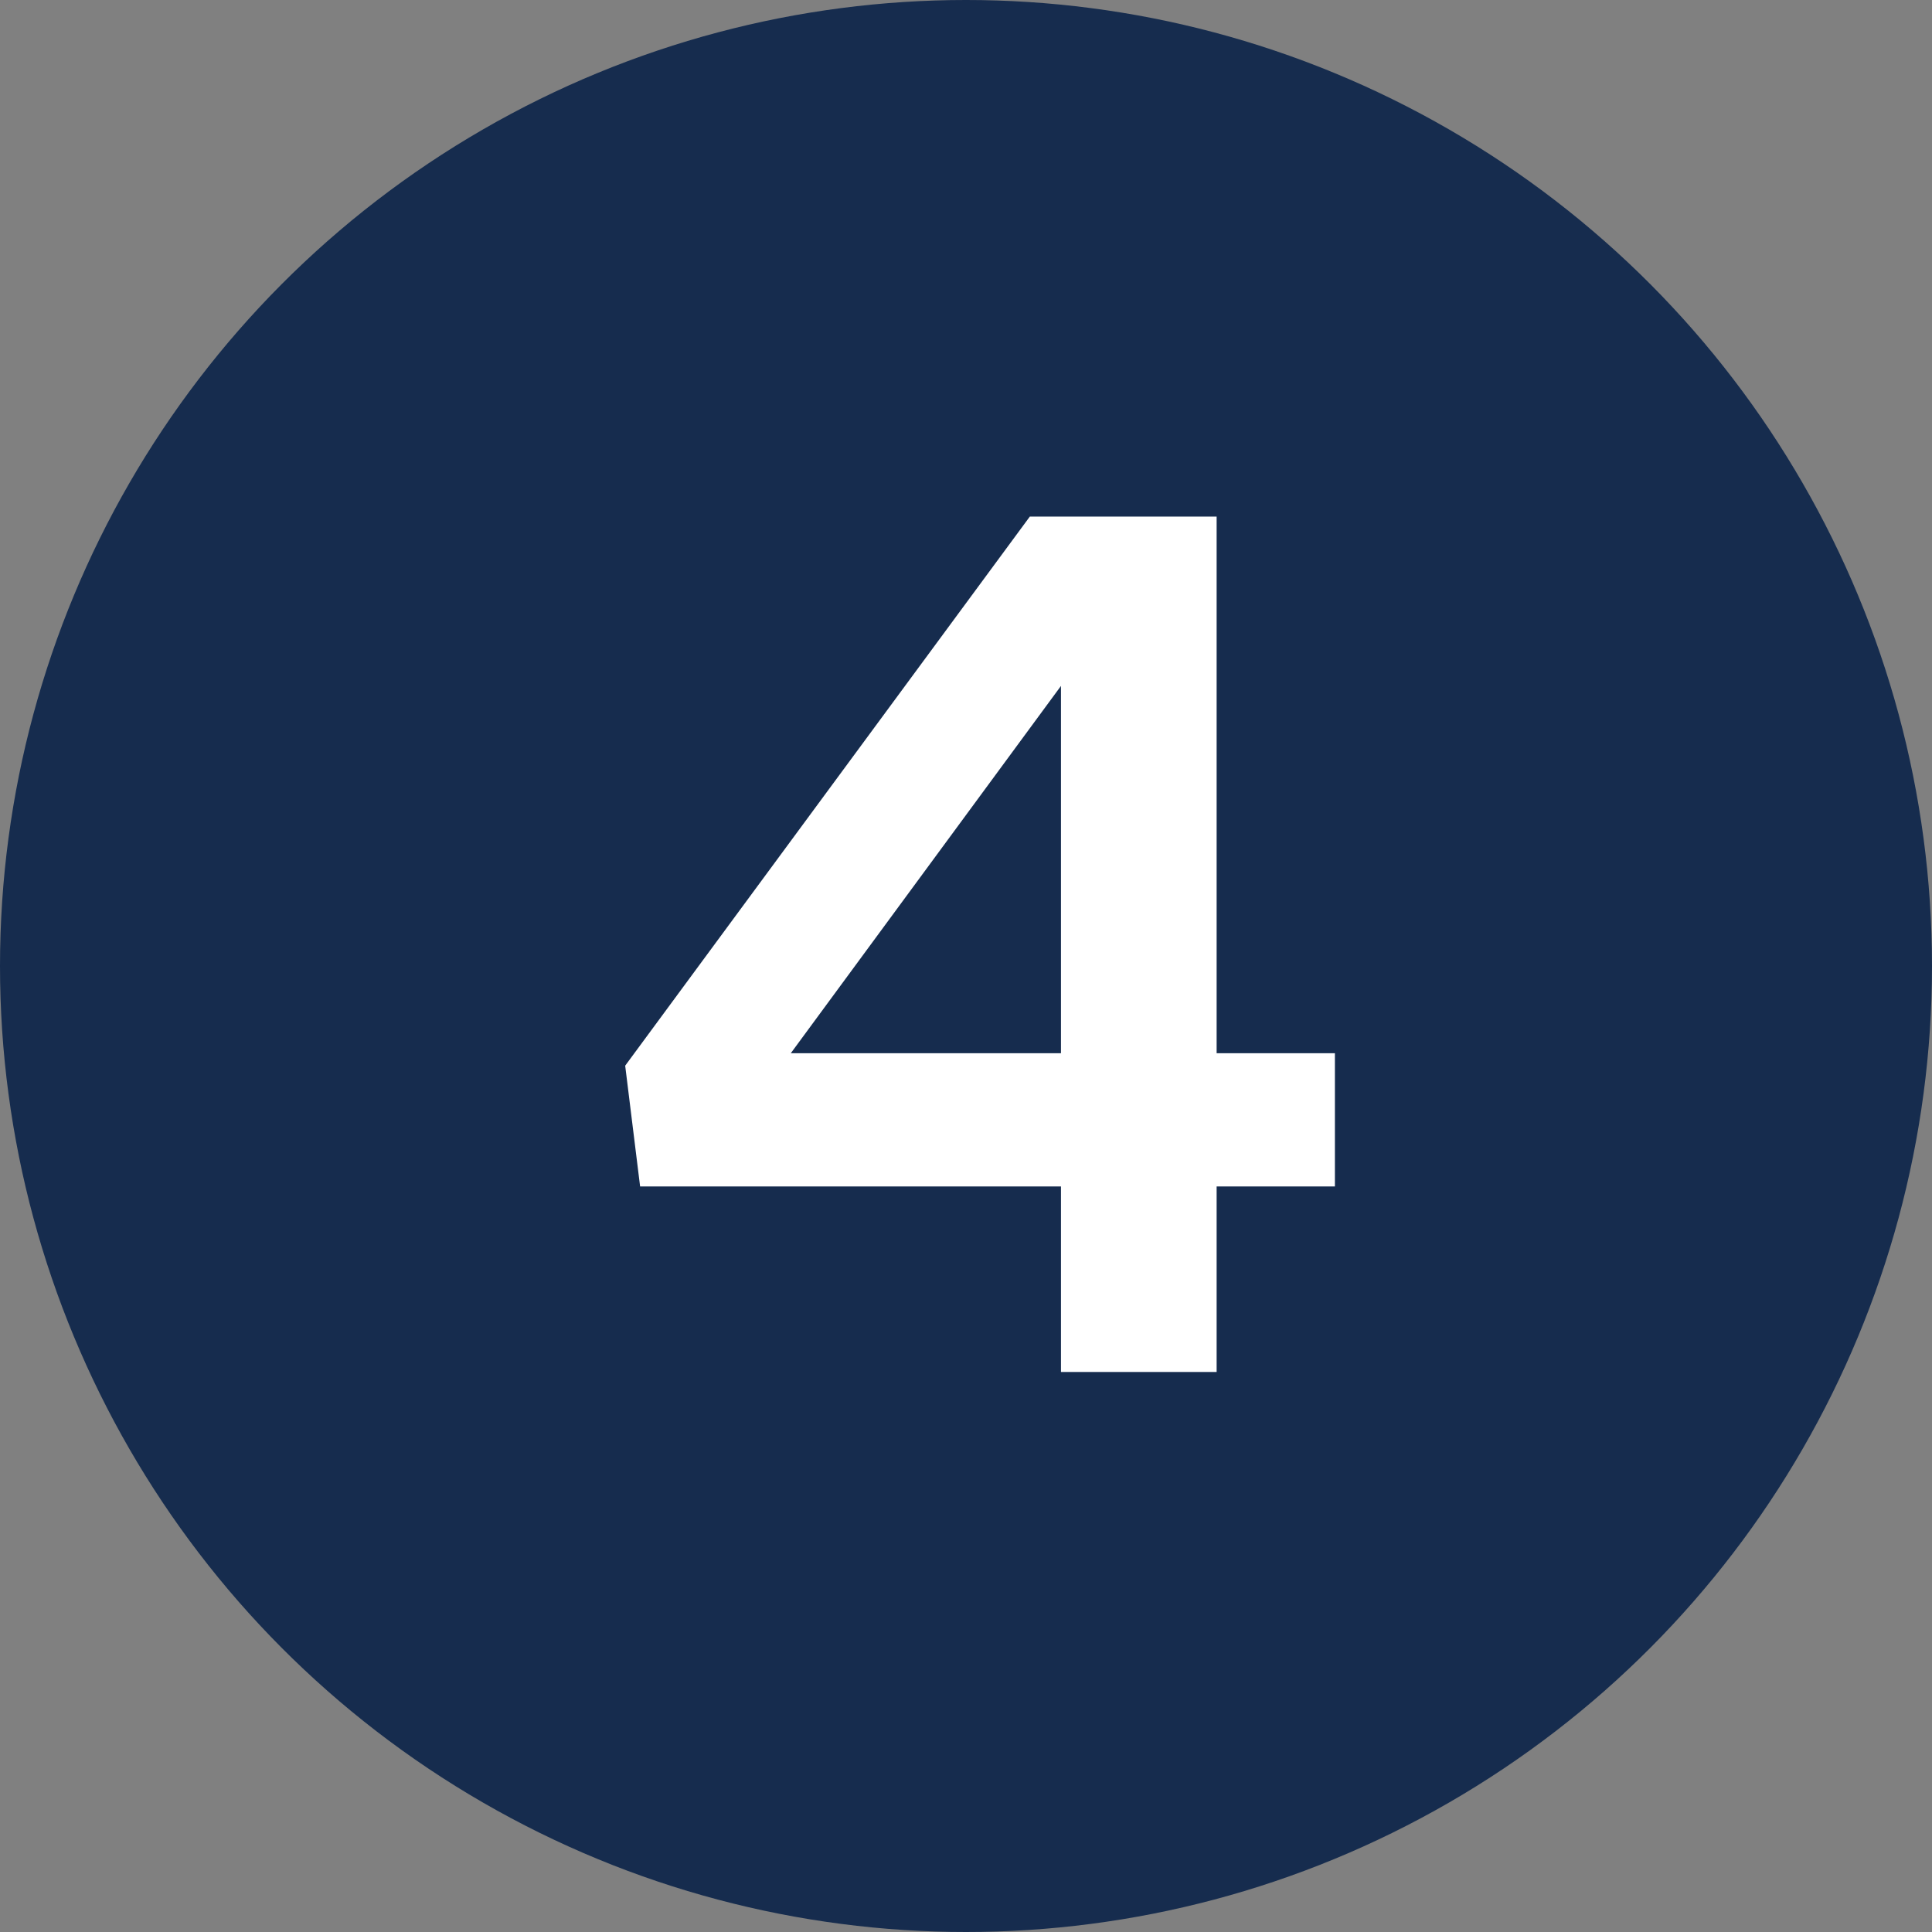 <svg width="69" height="69" viewBox="0 0 69 69" fill="none" xmlns="http://www.w3.org/2000/svg">
<rect x="0" y="0" width="69" height="69" fill="#808080" stroke="none"/>
<circle cx="34.5" cy="34.5" r="34.5" fill="#162C4E"/>
<path d="M37.892 49V42.374H22.861L22.328 38.06L36.78 18.449H43.451V37.616H47.675V42.374H43.451V49H37.892ZM28.242 37.616H37.892V24.497L28.242 37.616Z" fill="white"/>
</svg>
